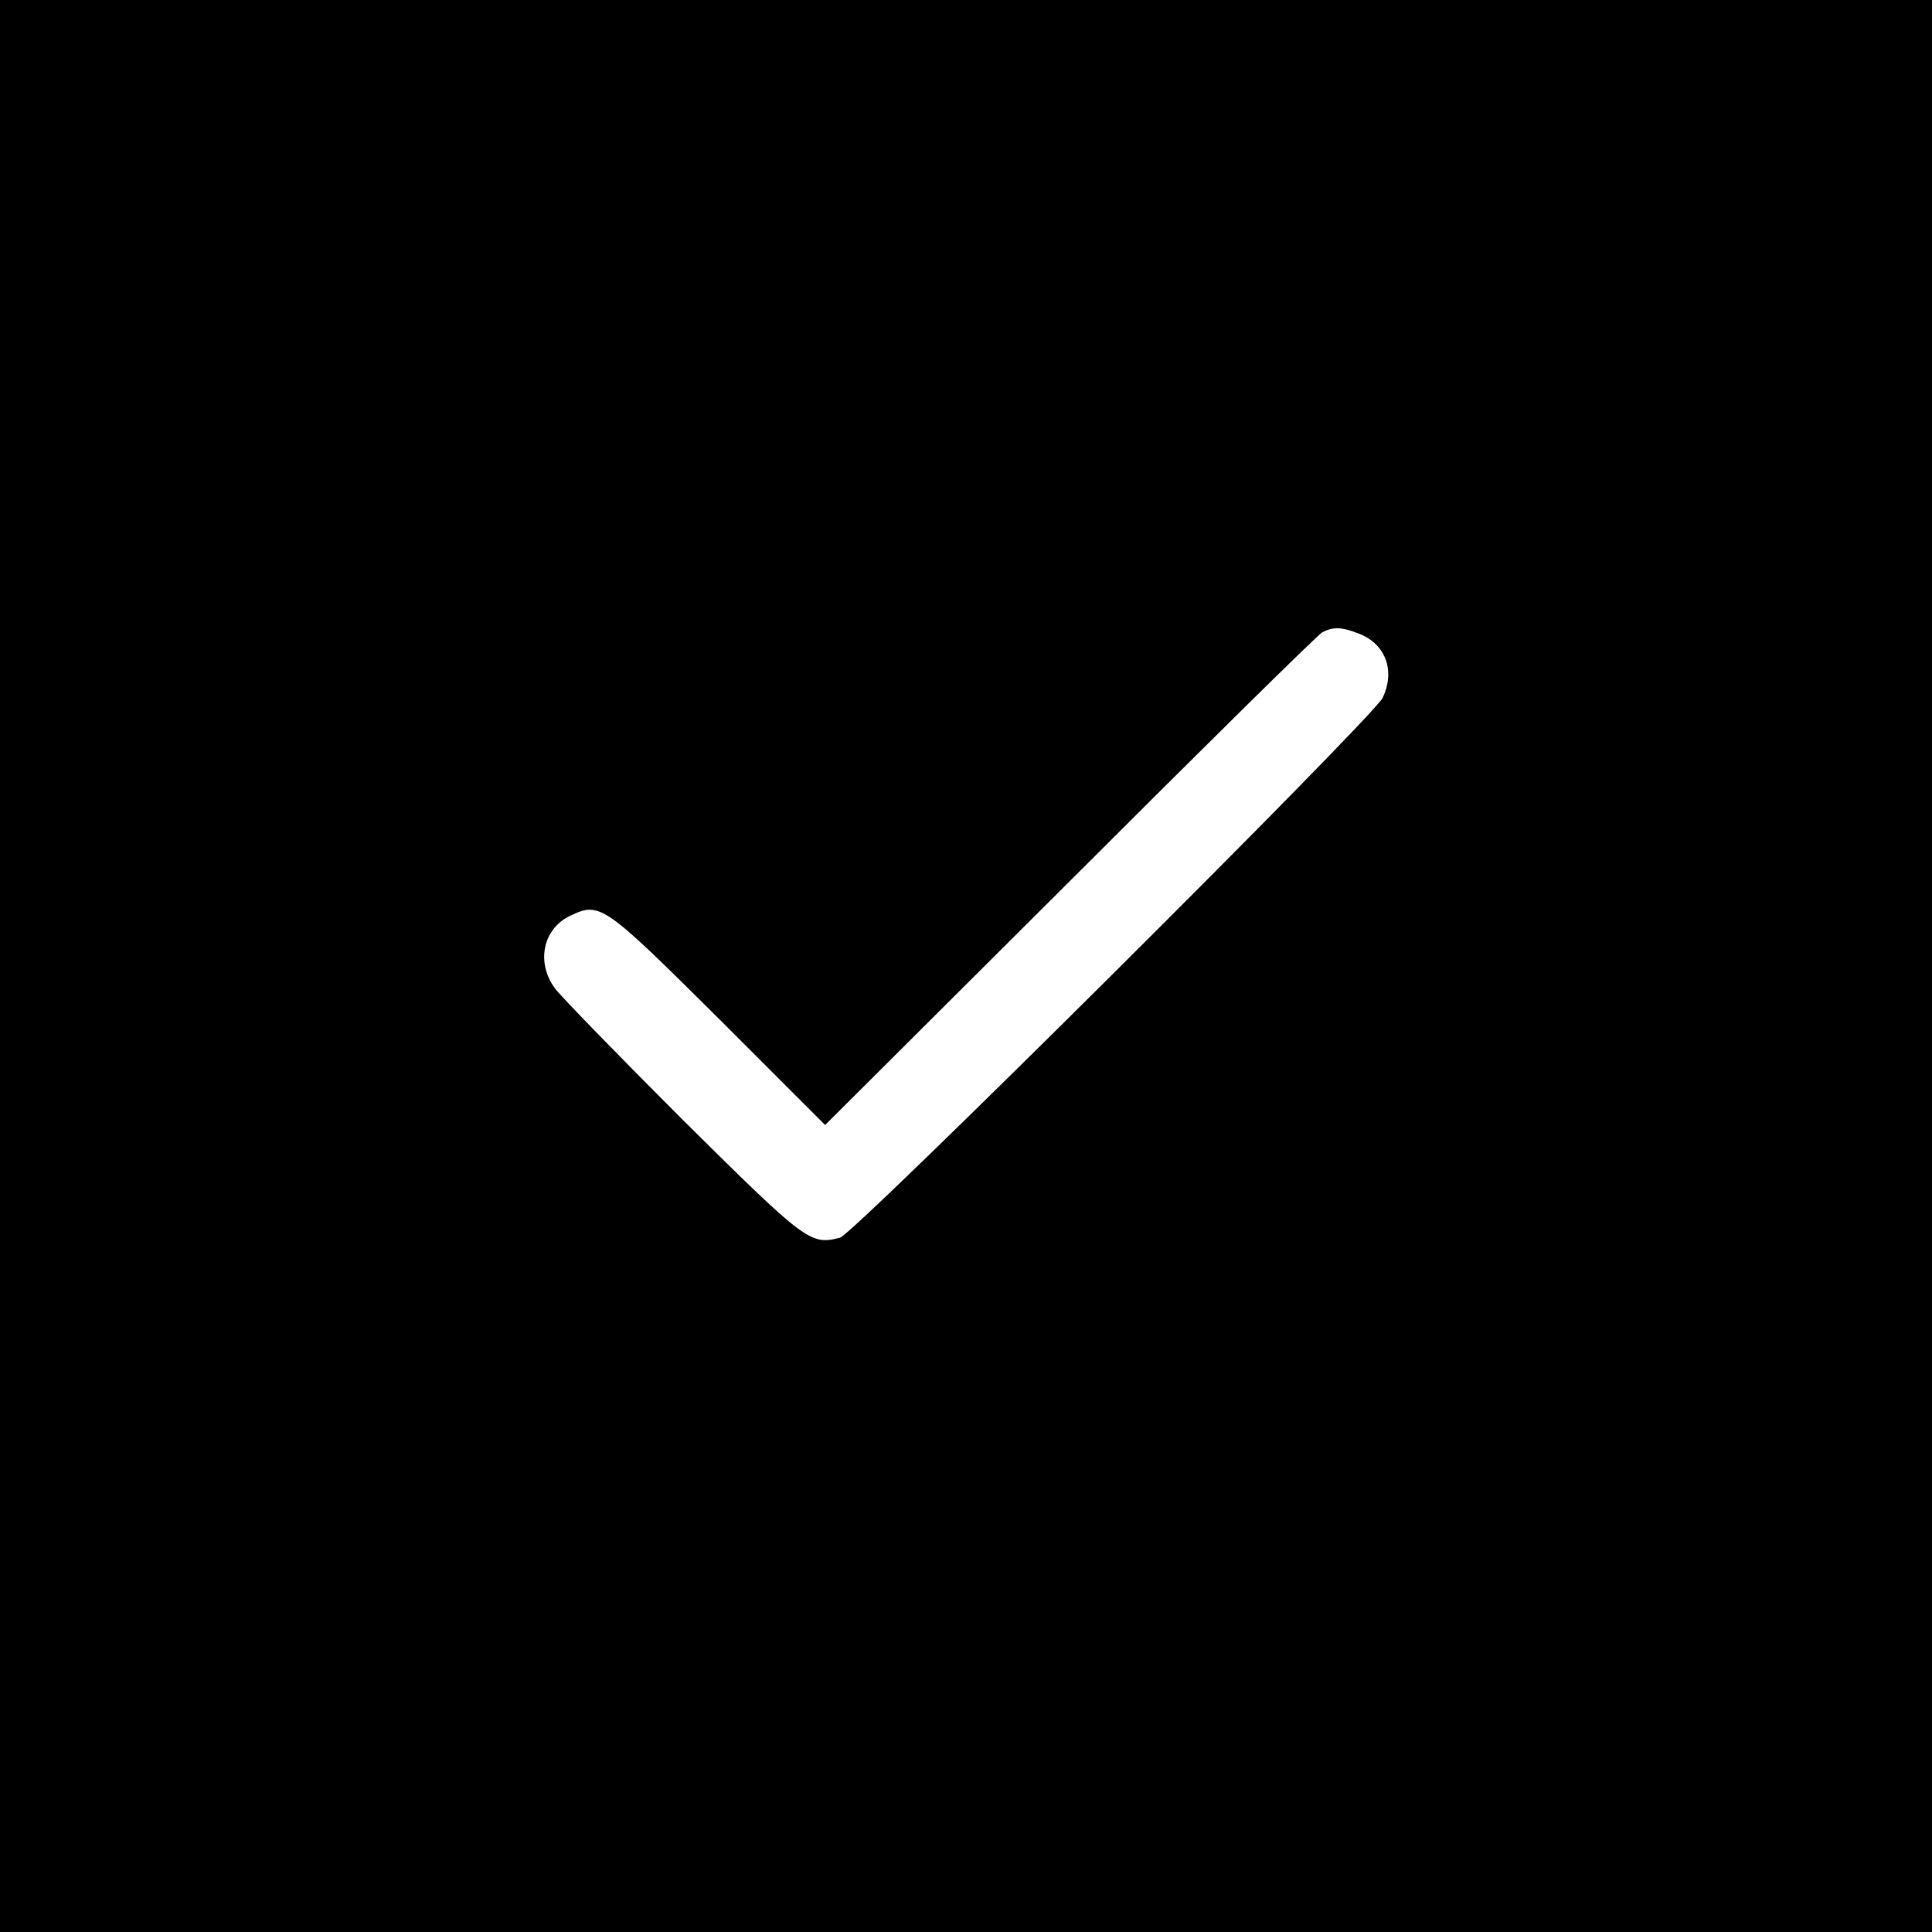 <?xml version="1.0" standalone="no"?>
<!DOCTYPE svg PUBLIC "-//W3C//DTD SVG 20010904//EN"
 "http://www.w3.org/TR/2001/REC-SVG-20010904/DTD/svg10.dtd">
<svg version="1.0" xmlns="http://www.w3.org/2000/svg"
 width="480pt" height="480pt" viewBox="0 0 480 480"
 preserveAspectRatio="xMidYMid meet">
<g transform="translate(0,480) scale(0.1,-0.1)"
fill="#000000" stroke="none">
<path d="M0 2400 l0 -2400 2400 0 2400 0 0 2400 0 2400 -2400 0 -2400 0 0
-2400z m3378 825 c65 -26 89 -92 57 -159 -23 -48 -1314 -1333 -1348 -1341 -74
-19 -84 -11 -391 293 -158 158 -301 305 -317 326 -48 65 -30 149 38 181 74 35
82 29 371 -258 l262 -262 608 606 c334 334 616 612 627 618 27 14 48 14 93 -4z"/>
</g>
</svg>
